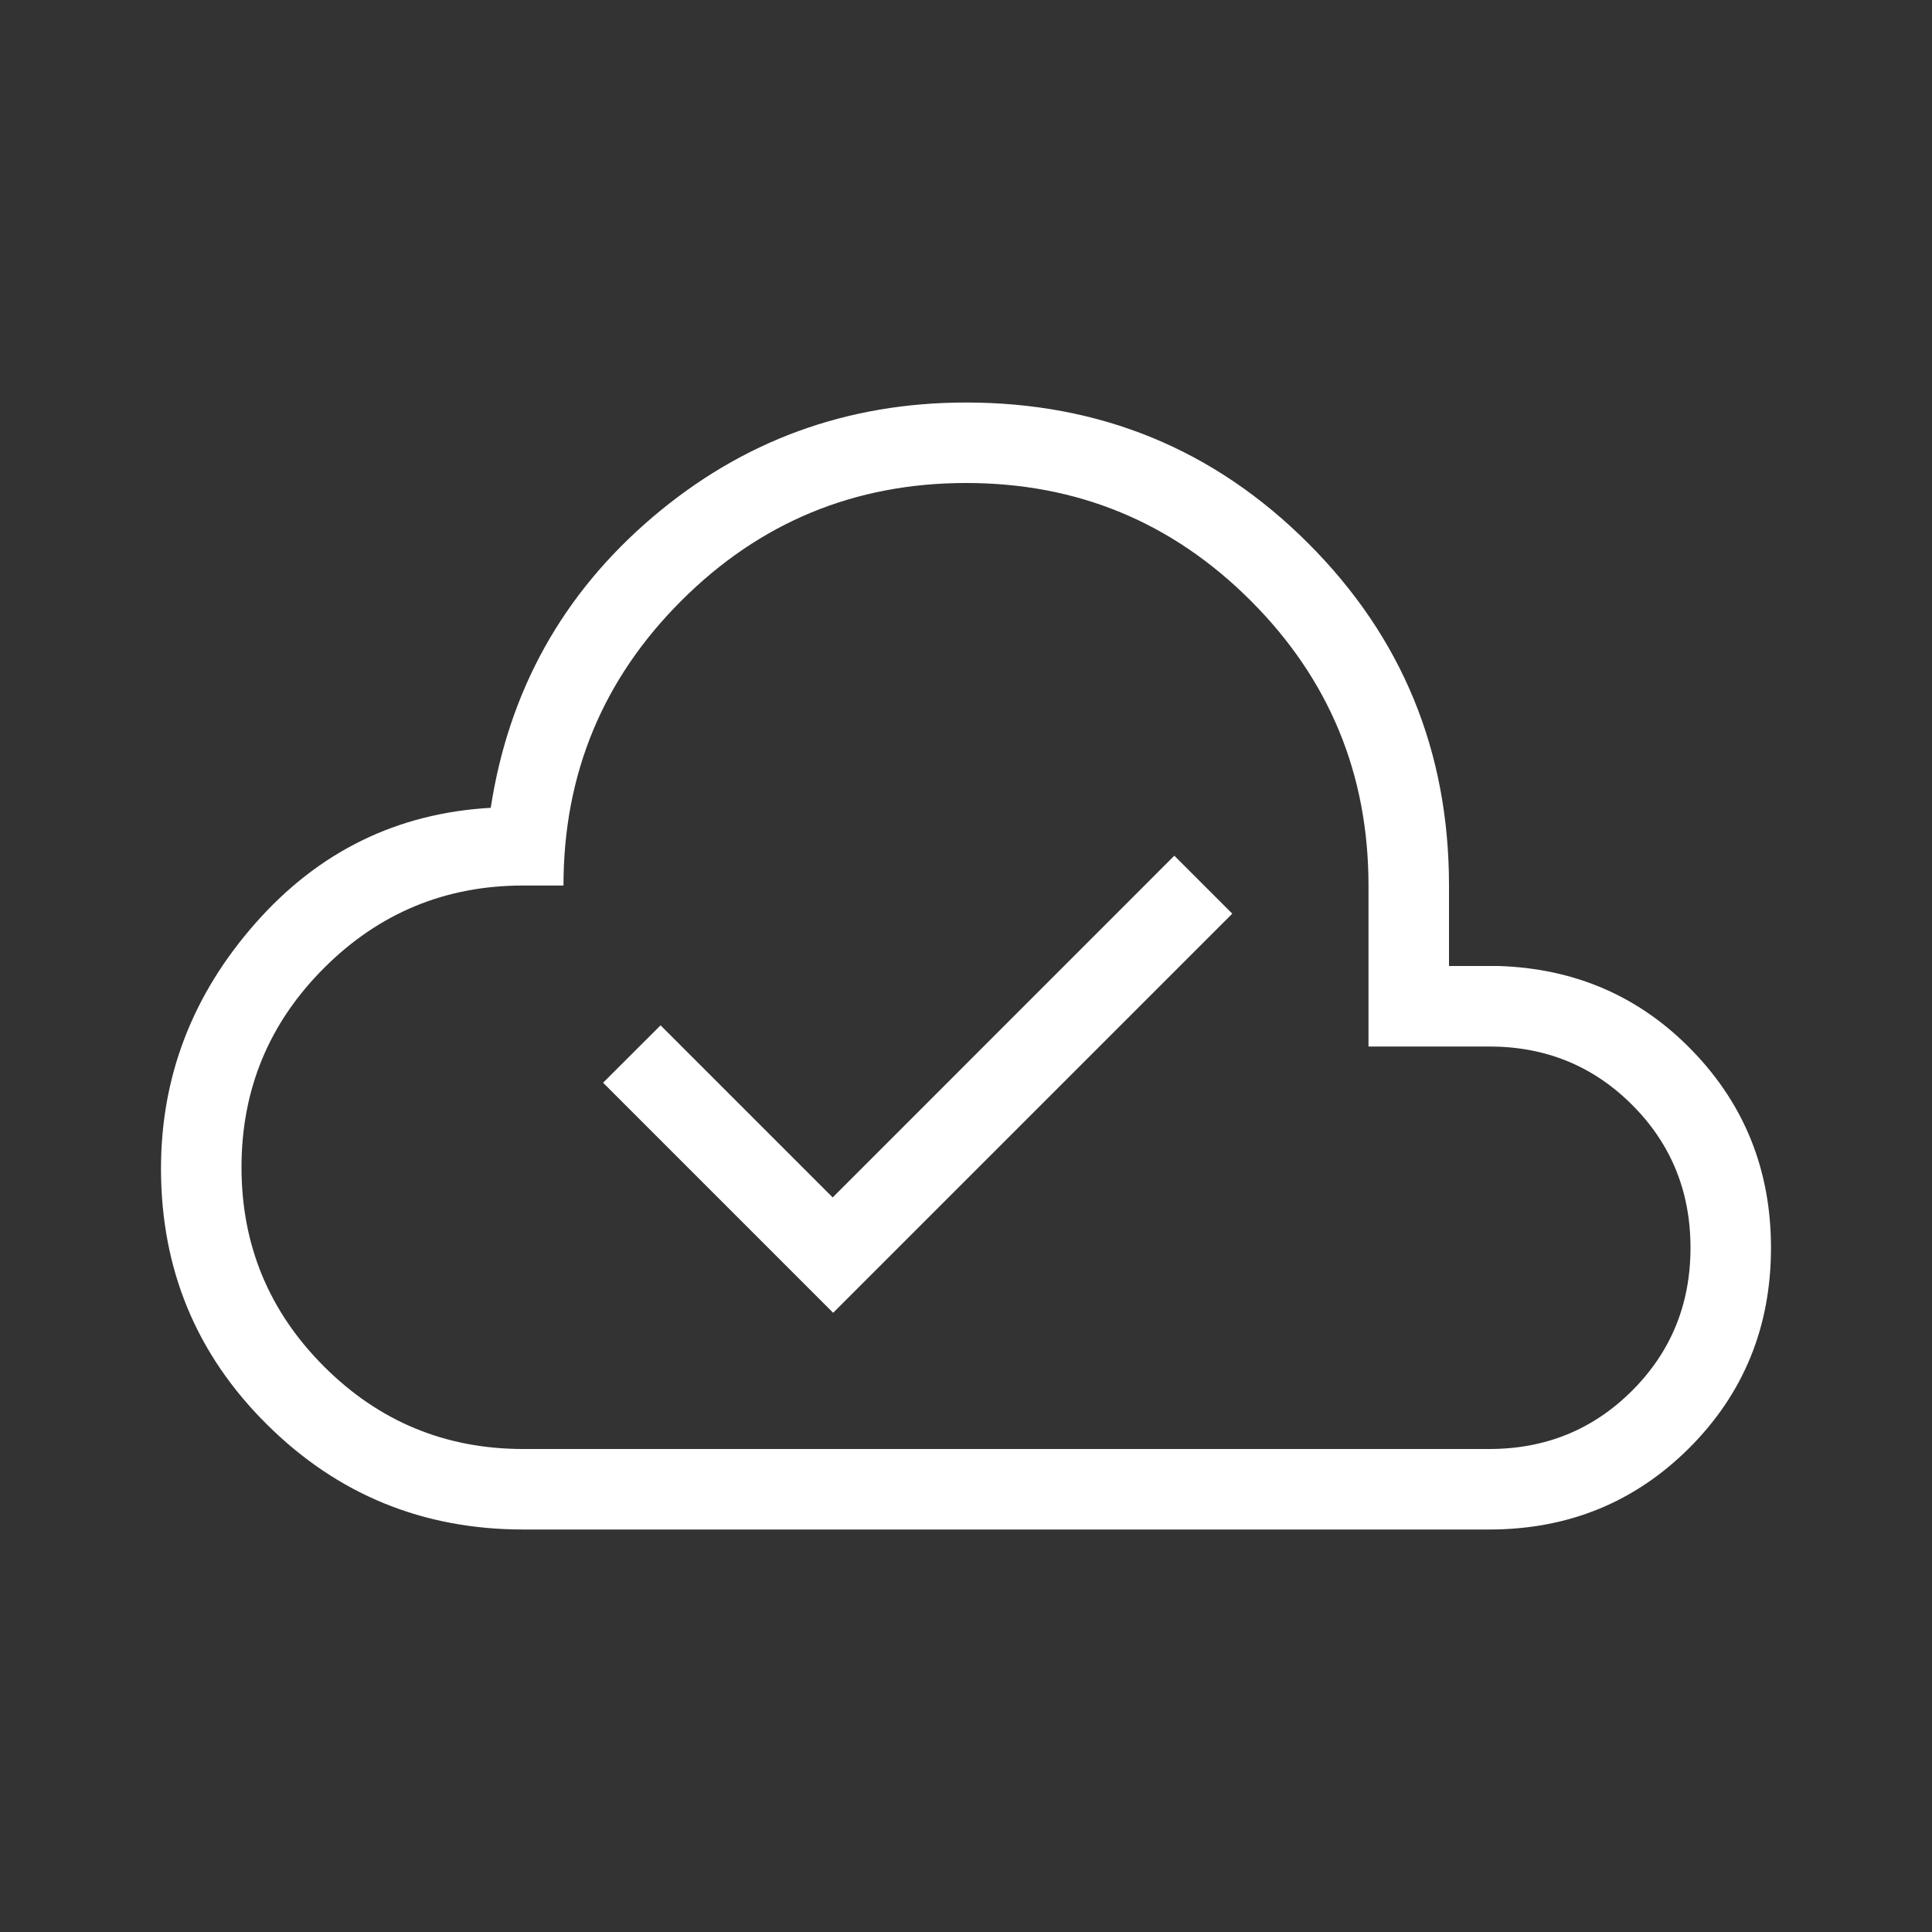 <svg width="82" height="82" viewBox="0 0 82 82" fill="none" xmlns="http://www.w3.org/2000/svg">
<rect x="0" y="0" width="82" height="82" fill="#333333" stroke="none"/>
<path d="M35.362 55.719L52.302 38.779L49.842 36.319L35.342 50.823L28.037 43.518L25.597 45.954L35.362 55.719ZM22.208 64.917C17.946 64.917 14.319 63.429 11.326 60.455C8.331 57.484 6.833 53.866 6.833 49.6C6.833 45.684 8.171 42.21 10.848 39.176C13.524 36.142 16.851 34.512 20.828 34.286C21.595 29.309 23.884 25.198 27.695 21.952C31.506 18.706 35.941 17.084 41 17.084C46.699 17.084 51.54 19.075 55.524 23.059C59.508 27.043 61.5 31.884 61.5 37.584V41H63.604C66.875 41.105 69.62 42.306 71.838 44.605C74.057 46.903 75.166 49.688 75.166 52.959C75.166 56.309 74.011 59.14 71.702 61.452C69.388 63.762 66.556 64.917 63.208 64.917H22.208ZM22.208 61.5H63.208C65.6 61.5 67.621 60.675 69.273 59.023C70.924 57.372 71.75 55.35 71.75 52.959C71.75 50.567 70.924 48.545 69.273 46.894C67.621 45.242 65.6 44.417 63.208 44.417H58.083V37.584C58.083 32.857 56.417 28.828 53.084 25.495C49.752 22.163 45.724 20.498 41 20.5C36.276 20.502 32.247 22.169 28.915 25.499C25.582 28.829 23.916 32.857 23.916 37.584H22.208C18.905 37.584 16.087 38.751 13.752 41.086C11.417 43.42 10.25 46.239 10.25 49.542C10.25 52.845 11.417 55.663 13.752 57.998C16.087 60.333 18.905 61.5 22.208 61.5Z" fill="white"/>
</svg>
